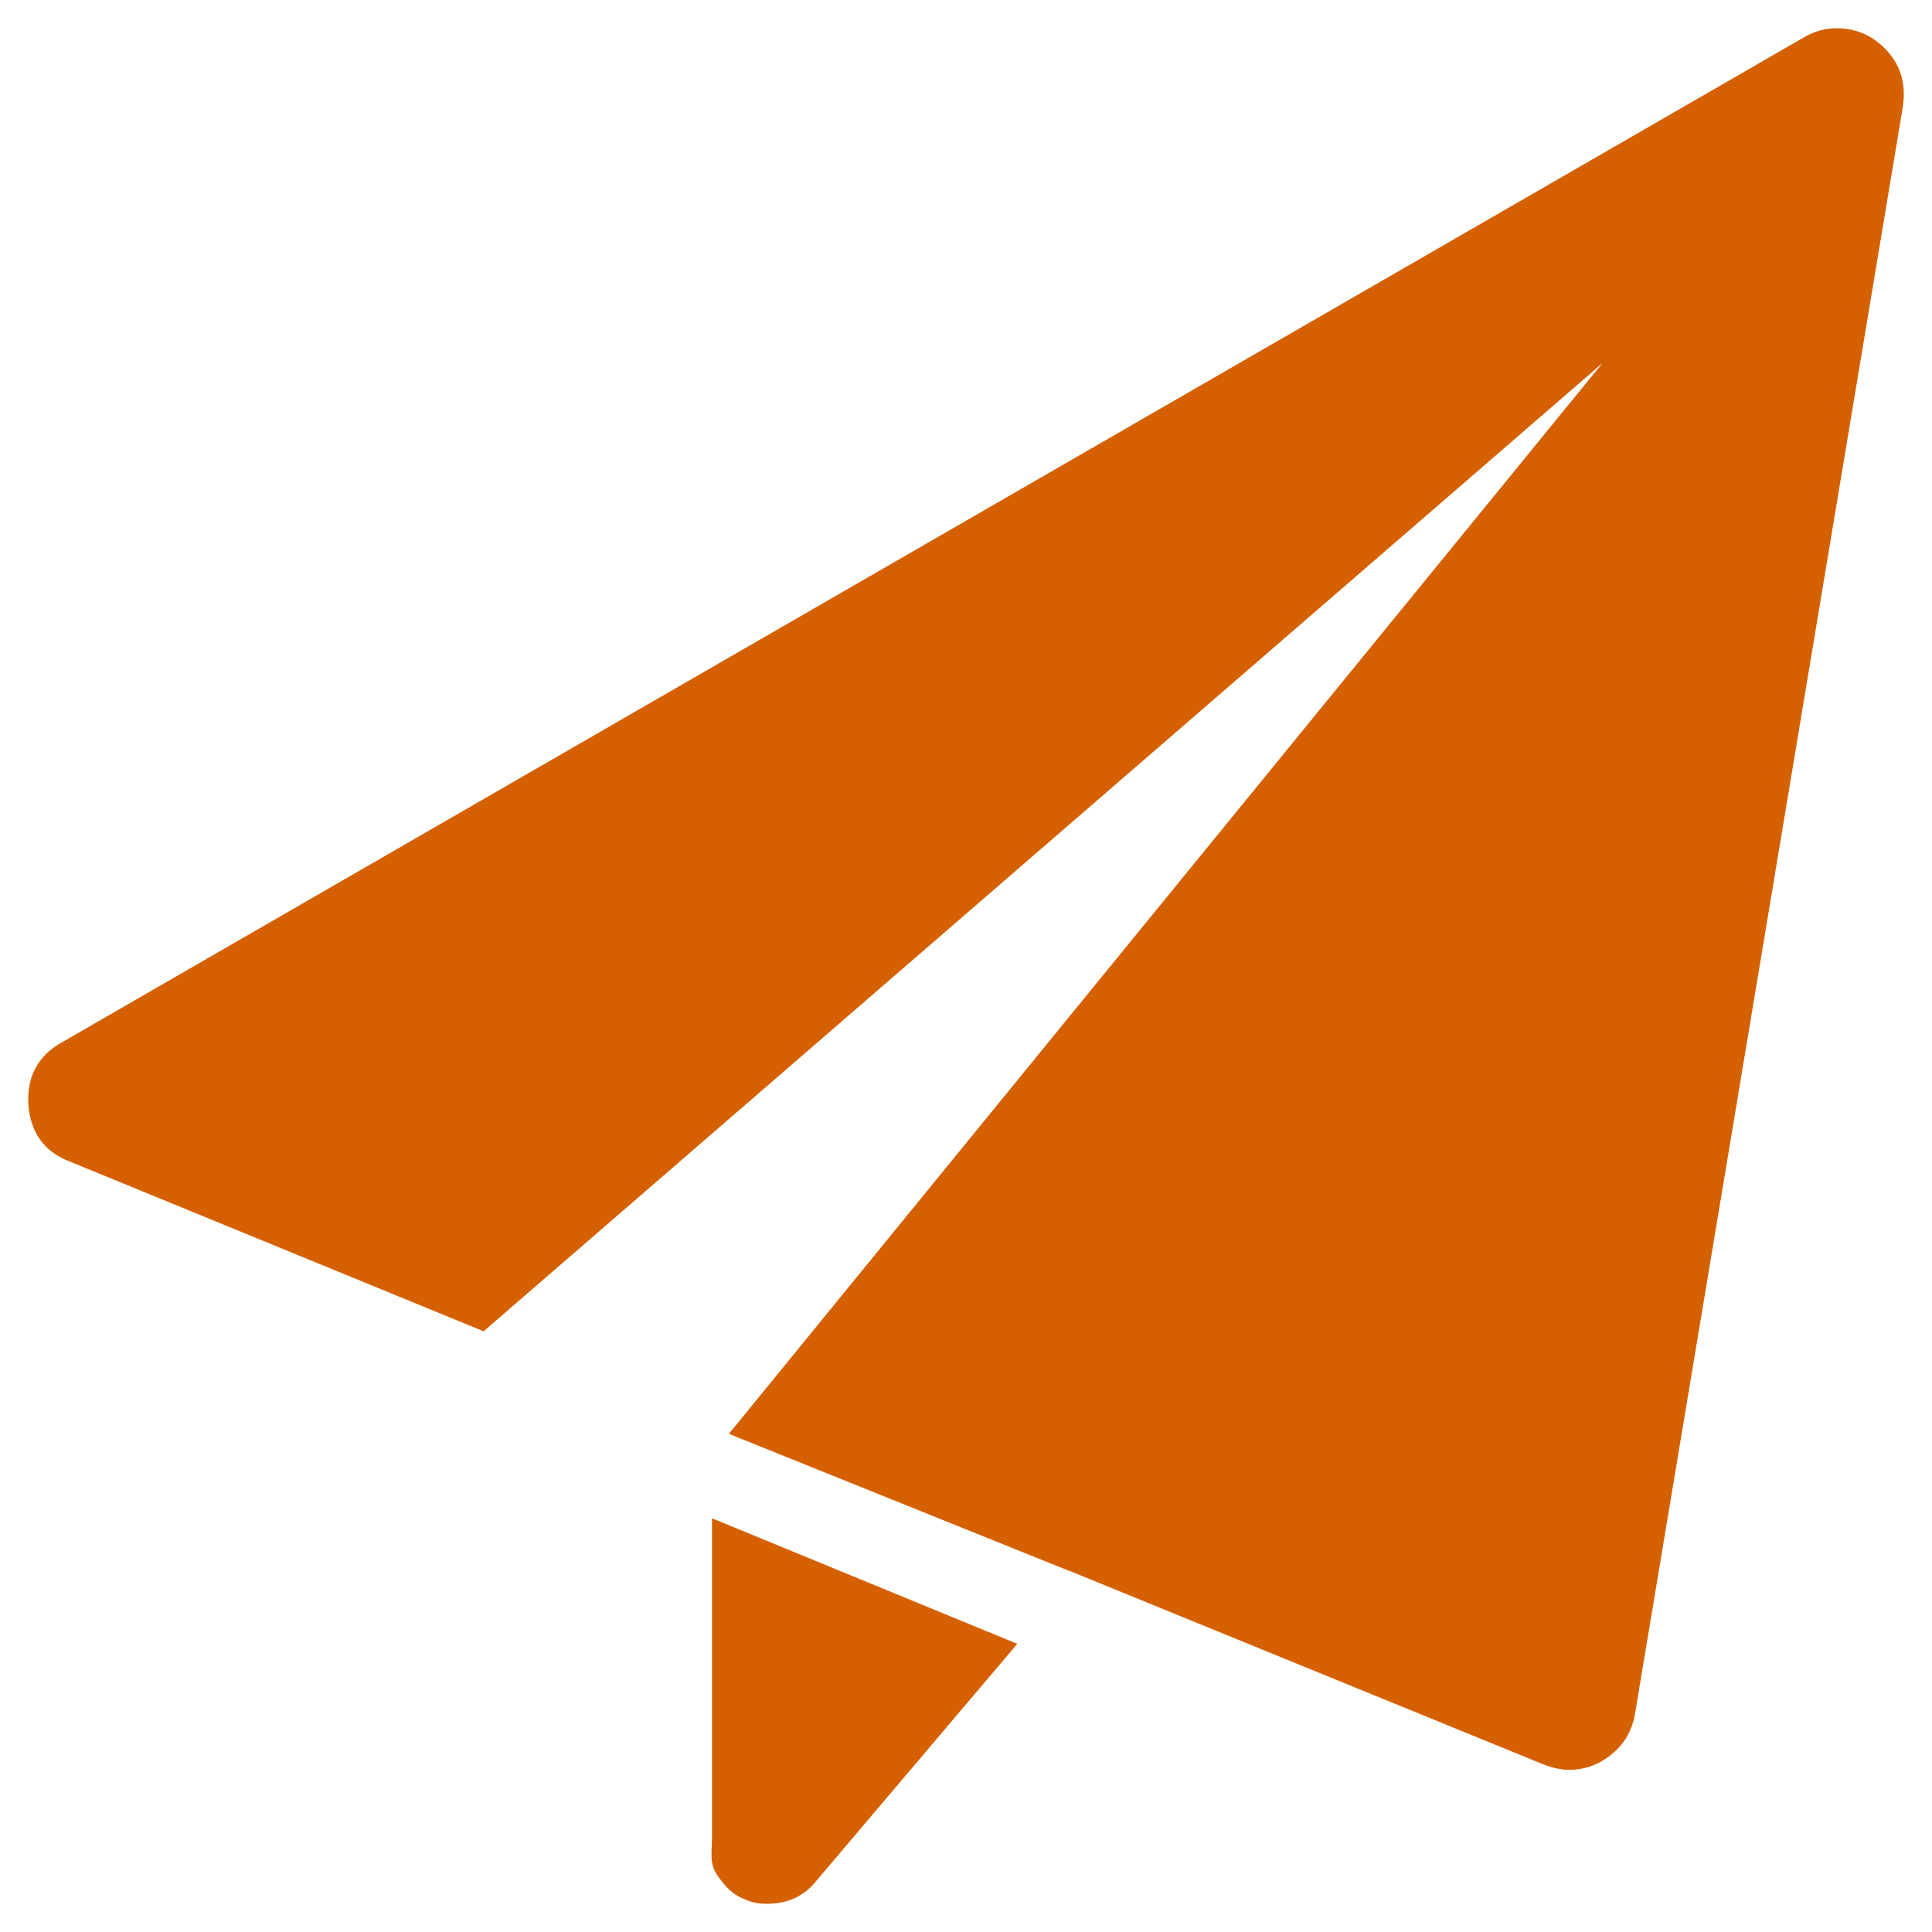 <?xml version="1.0" encoding="utf-8"?>
<!-- Generator: Adobe Illustrator 16.0.0, SVG Export Plug-In . SVG Version: 6.00 Build 0)  -->
<!DOCTYPE svg PUBLIC "-//W3C//DTD SVG 1.1//EN" "http://www.w3.org/Graphics/SVG/1.1/DTD/svg11.dtd">
<svg version="1.1" id="Layer_1" xmlns="http://www.w3.org/2000/svg" xmlns:xlink="http://www.w3.org/1999/xlink" x="0px" y="0px"
	 width="116px" height="116px" viewBox="0 0 116 116" enable-background="new 0 0 116 116" xml:space="preserve">
<g>
	<path fill="#D56000" d="M42.75,91.159v19.124c0,0.838-0.175,1.604,0.308,2.294c0.48,0.691,0.912,1.184,1.708,1.477
		c0.377,0.167,0.733,0.252,1.278,0.252c1.298,0,2.273-0.482,3.028-1.445l12.007-14.162L42.75,91.159z"/>
	<path fill="#D56000" d="M112.552,2.386c-0.67-0.46-1.425-0.691-2.262-0.691c-0.713,0-1.382,0.188-2.011,0.565L3.711,62.587
		c-1.425,0.797-2.094,2.033-2.011,3.708c0.125,1.718,0.963,2.87,2.514,3.456l24.822,10.181l67.176-58.128L43.764,86.09l20.457,8.24
		l0.007-0.008l28.466,11.626c0.544,0.21,1.046,0.314,1.508,0.314c0.711,0,1.361-0.167,1.948-0.502
		c1.131-0.671,1.8-1.614,2.011-2.829l16.087-96.523C114.5,4.732,113.935,3.391,112.552,2.386z"/>
</g>
</svg>

